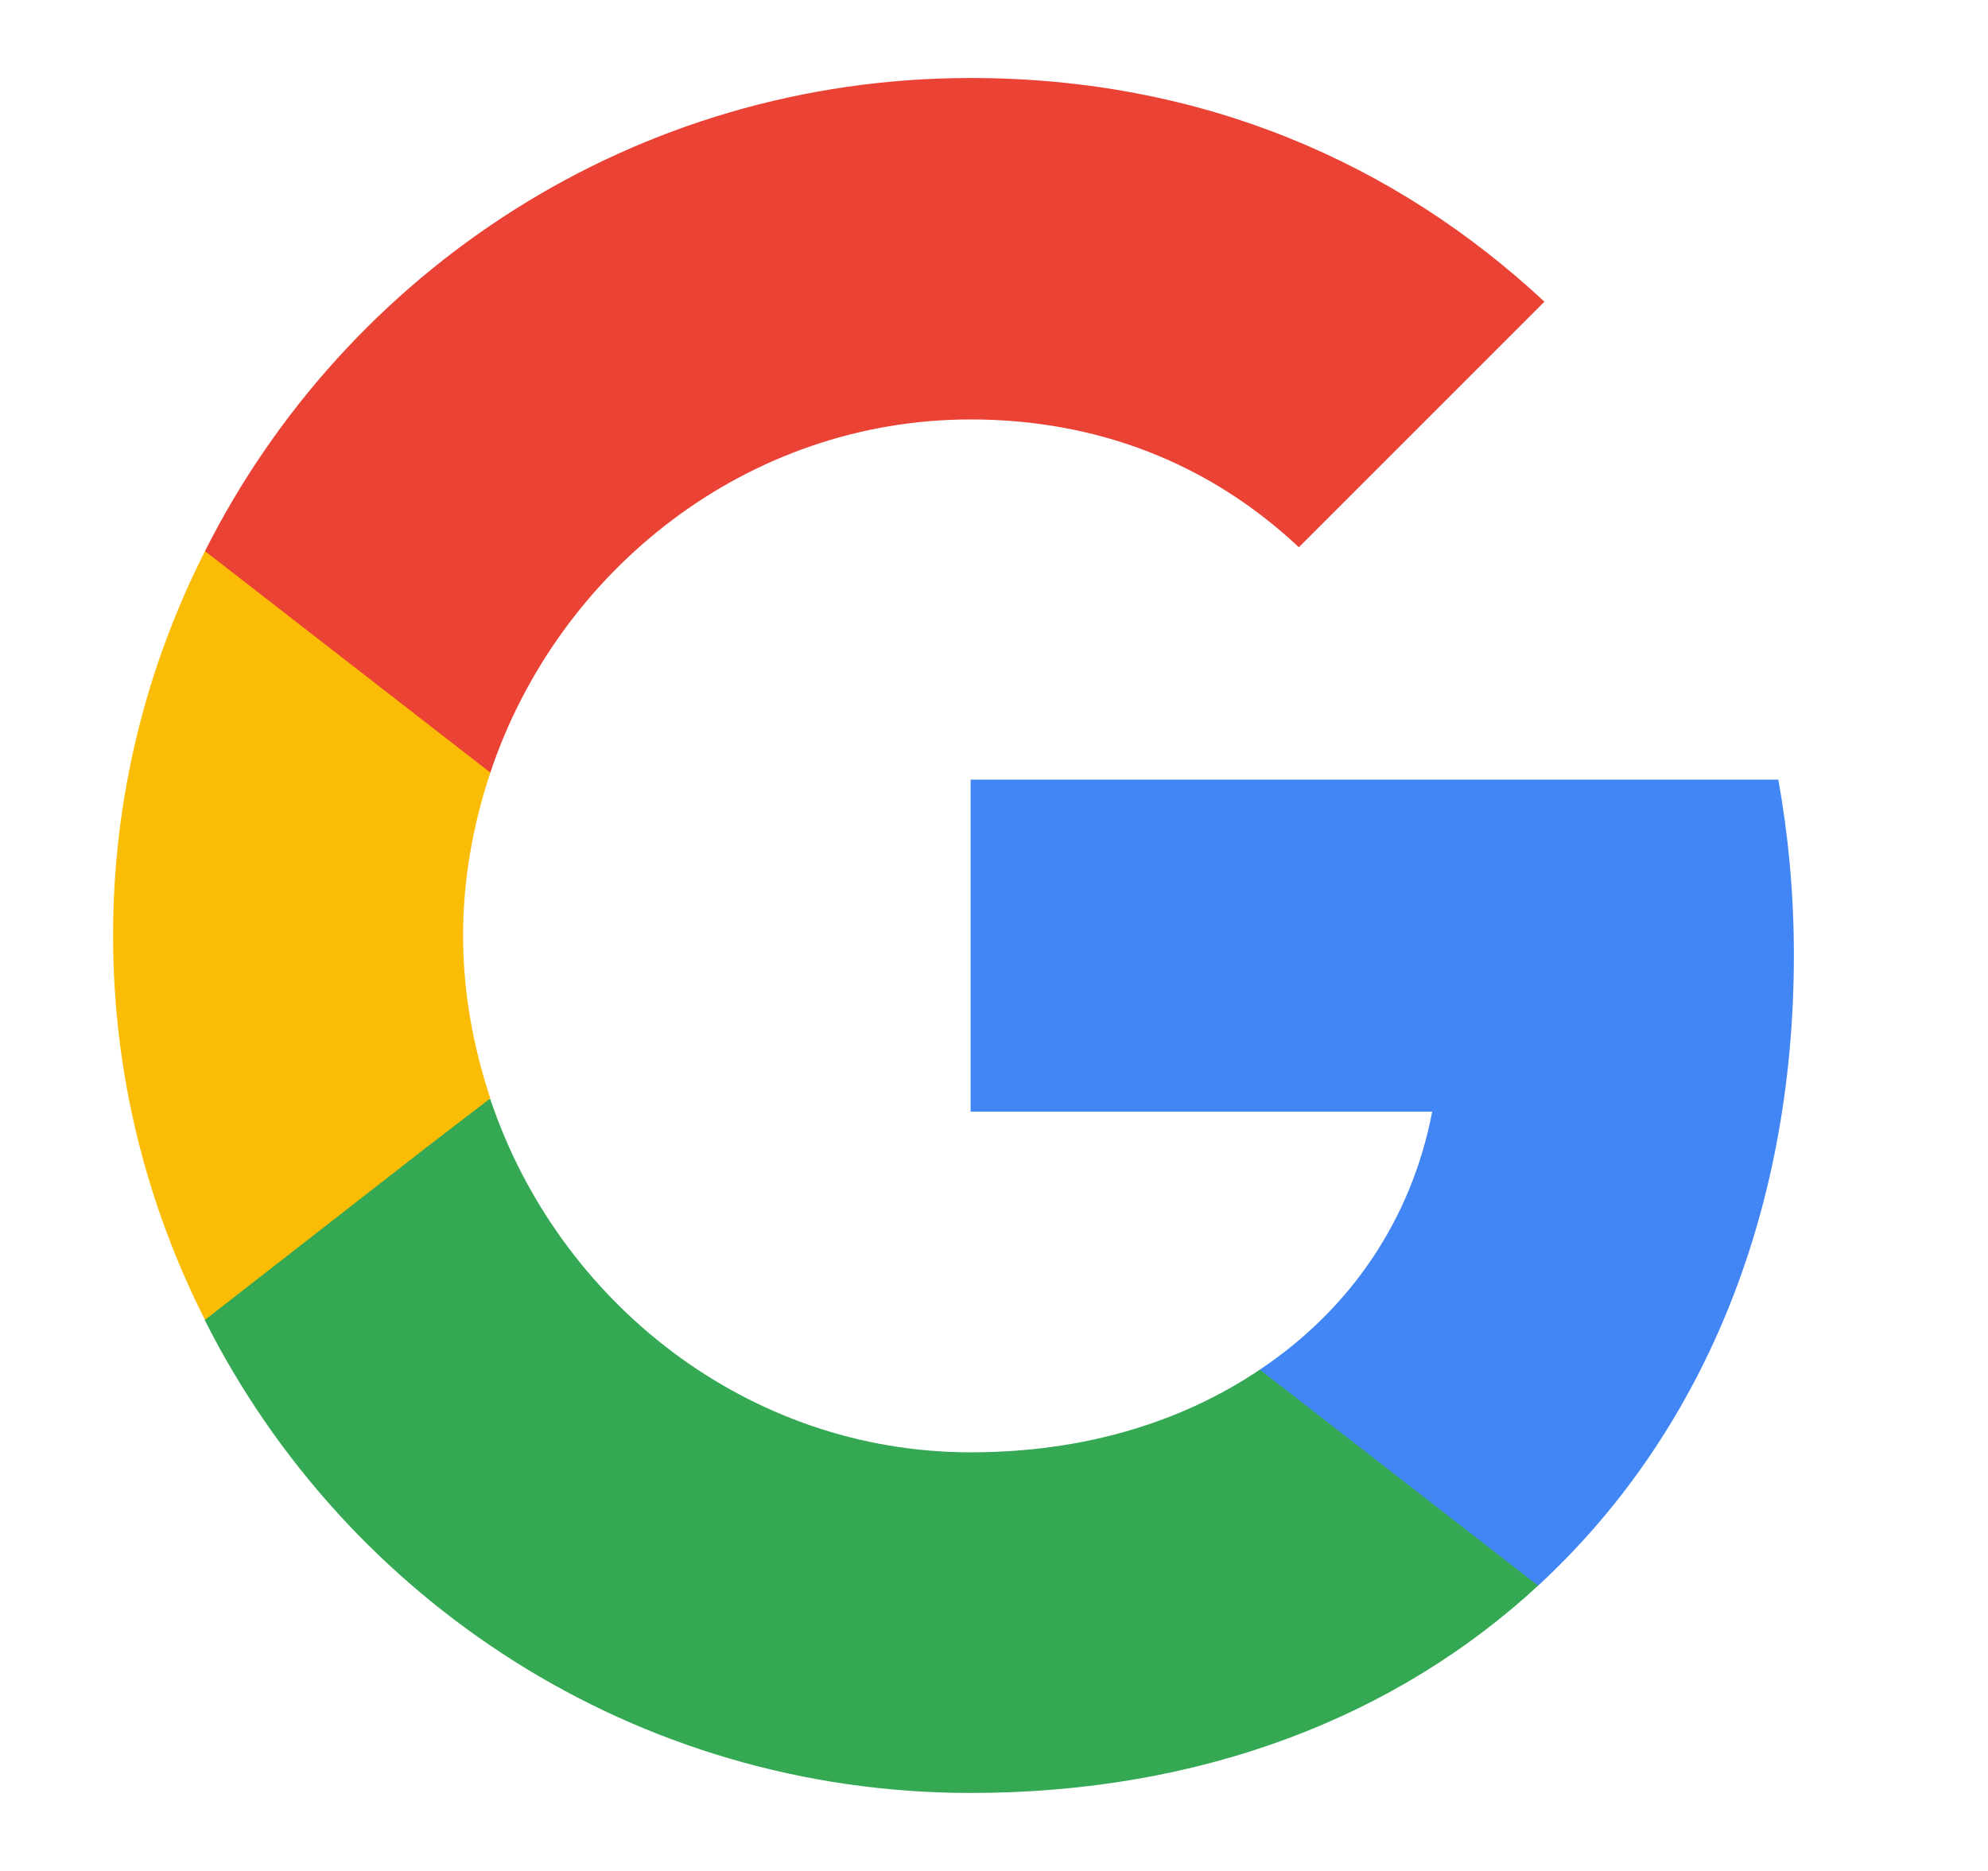 <svg width="17" height="16" viewBox="0 0 17 16" fill="none" xmlns="http://www.w3.org/2000/svg">
<path d="M15.34 8.167C15.34 7.647 15.293 7.147 15.207 6.667H8.3V9.507H12.247C12.073 10.42 11.553 11.193 10.773 11.713V13.56H13.153C14.54 12.28 15.34 10.4 15.34 8.167Z" fill="#4285F4"/>
<path d="M8.3 15.333C10.28 15.333 11.94 14.68 13.153 13.56L10.773 11.713C10.12 12.153 9.287 12.42 8.3 12.42C6.393 12.42 4.773 11.133 4.193 9.4H1.753V11.293C2.96 13.687 5.433 15.333 8.3 15.333Z" fill="#34A853"/>
<path d="M4.193 9.393C4.047 8.953 3.96 8.487 3.96 8C3.96 7.513 4.047 7.047 4.193 6.607V4.713H1.753C1.253 5.7 0.967 6.813 0.967 8C0.967 9.187 1.253 10.3 1.753 11.287L3.653 9.807L4.193 9.393Z" fill="#FBBC05"/>
<path d="M8.3 3.587C9.38 3.587 10.34 3.96 11.107 4.68L13.207 2.58C11.933 1.393 10.28 0.667 8.3 0.667C5.433 0.667 2.96 2.313 1.753 4.713L4.193 6.607C4.773 4.873 6.393 3.587 8.3 3.587Z" fill="#EA4335"/>
</svg>
